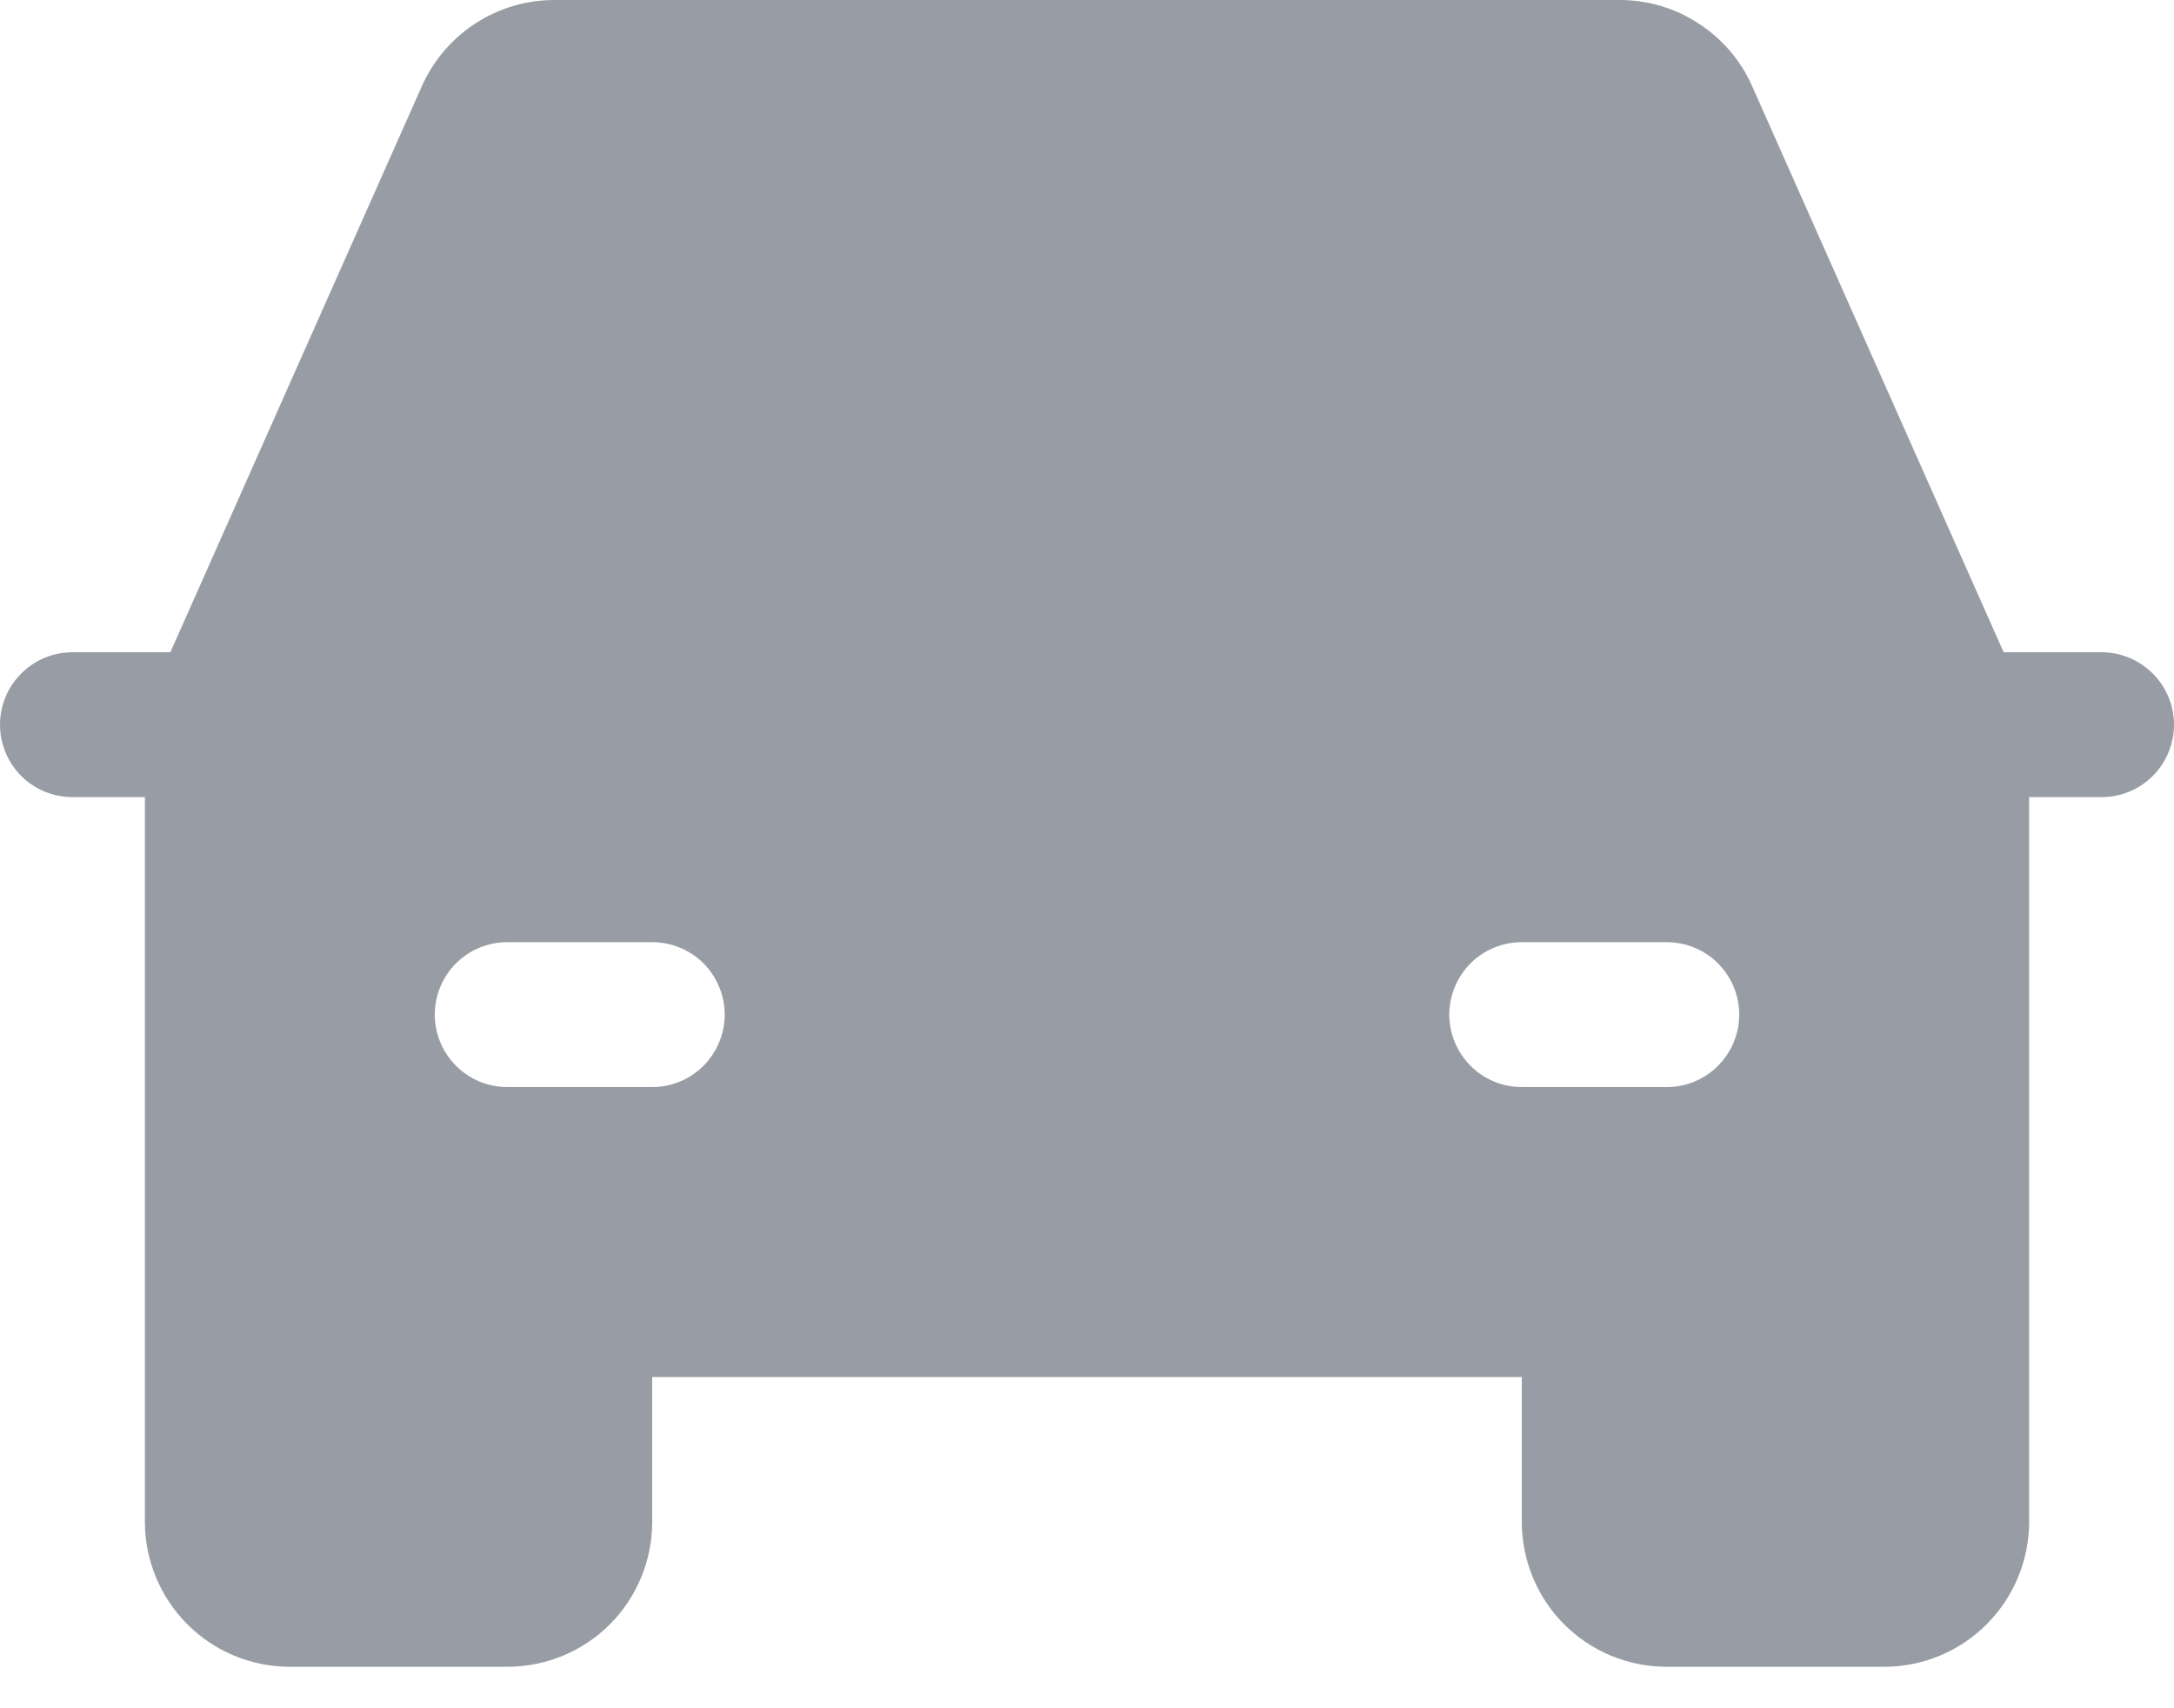 <svg width="14" height="11" viewBox="0 0 14 11" fill="none" xmlns="http://www.w3.org/2000/svg">
<g clip-path="url(#clip0_3878_59)">
<path d="M13.533 4.2H12.903L11.283 0.554C11.21 0.389 11.09 0.249 10.938 0.151C10.787 0.052 10.611 2.16078e-06 10.43 0H3.57C3.389 2.16078e-06 3.213 0.052 3.061 0.151C2.91 0.249 2.791 0.389 2.717 0.554L1.097 4.2H0.467C0.343 4.2 0.224 4.249 0.137 4.337C0.049 4.424 0 4.543 0 4.667C0 4.79 0.049 4.909 0.137 4.997C0.224 5.084 0.343 5.133 0.467 5.133H0.933V9.8C0.933 10.047 1.032 10.285 1.207 10.46C1.382 10.635 1.619 10.733 1.867 10.733H3.267C3.514 10.733 3.752 10.635 3.927 10.46C4.102 10.285 4.2 10.047 4.2 9.8V8.867H9.8V9.8C9.8 10.047 9.898 10.285 10.073 10.46C10.248 10.635 10.486 10.733 10.733 10.733H12.133C12.381 10.733 12.618 10.635 12.793 10.46C12.968 10.285 13.067 10.047 13.067 9.8V5.133H13.533C13.657 5.133 13.776 5.084 13.863 4.997C13.951 4.909 14 4.79 14 4.667C14 4.543 13.951 4.424 13.863 4.337C13.776 4.249 13.657 4.2 13.533 4.2ZM4.2 7H3.267C3.143 7 3.024 6.951 2.937 6.863C2.849 6.776 2.8 6.657 2.8 6.533C2.8 6.41 2.849 6.291 2.937 6.203C3.024 6.116 3.143 6.067 3.267 6.067H4.2C4.324 6.067 4.442 6.116 4.53 6.203C4.617 6.291 4.667 6.41 4.667 6.533C4.667 6.657 4.617 6.776 4.53 6.863C4.442 6.951 4.324 7 4.2 7ZM9.8 7C9.676 7 9.558 6.951 9.47 6.863C9.383 6.776 9.333 6.657 9.333 6.533C9.333 6.41 9.383 6.291 9.47 6.203C9.558 6.116 9.676 6.067 9.8 6.067H10.733C10.857 6.067 10.976 6.116 11.063 6.203C11.151 6.291 11.2 6.41 11.2 6.533C11.2 6.657 11.151 6.776 11.063 6.863C10.976 6.951 10.857 7 10.733 7H9.8Z" fill="#989DA5"/>
</g>
<defs>
<clipPath id="clip0_3878_59">
<rect width="14" height="10.733" fill="white"/>
</clipPath>
</defs>
</svg>
